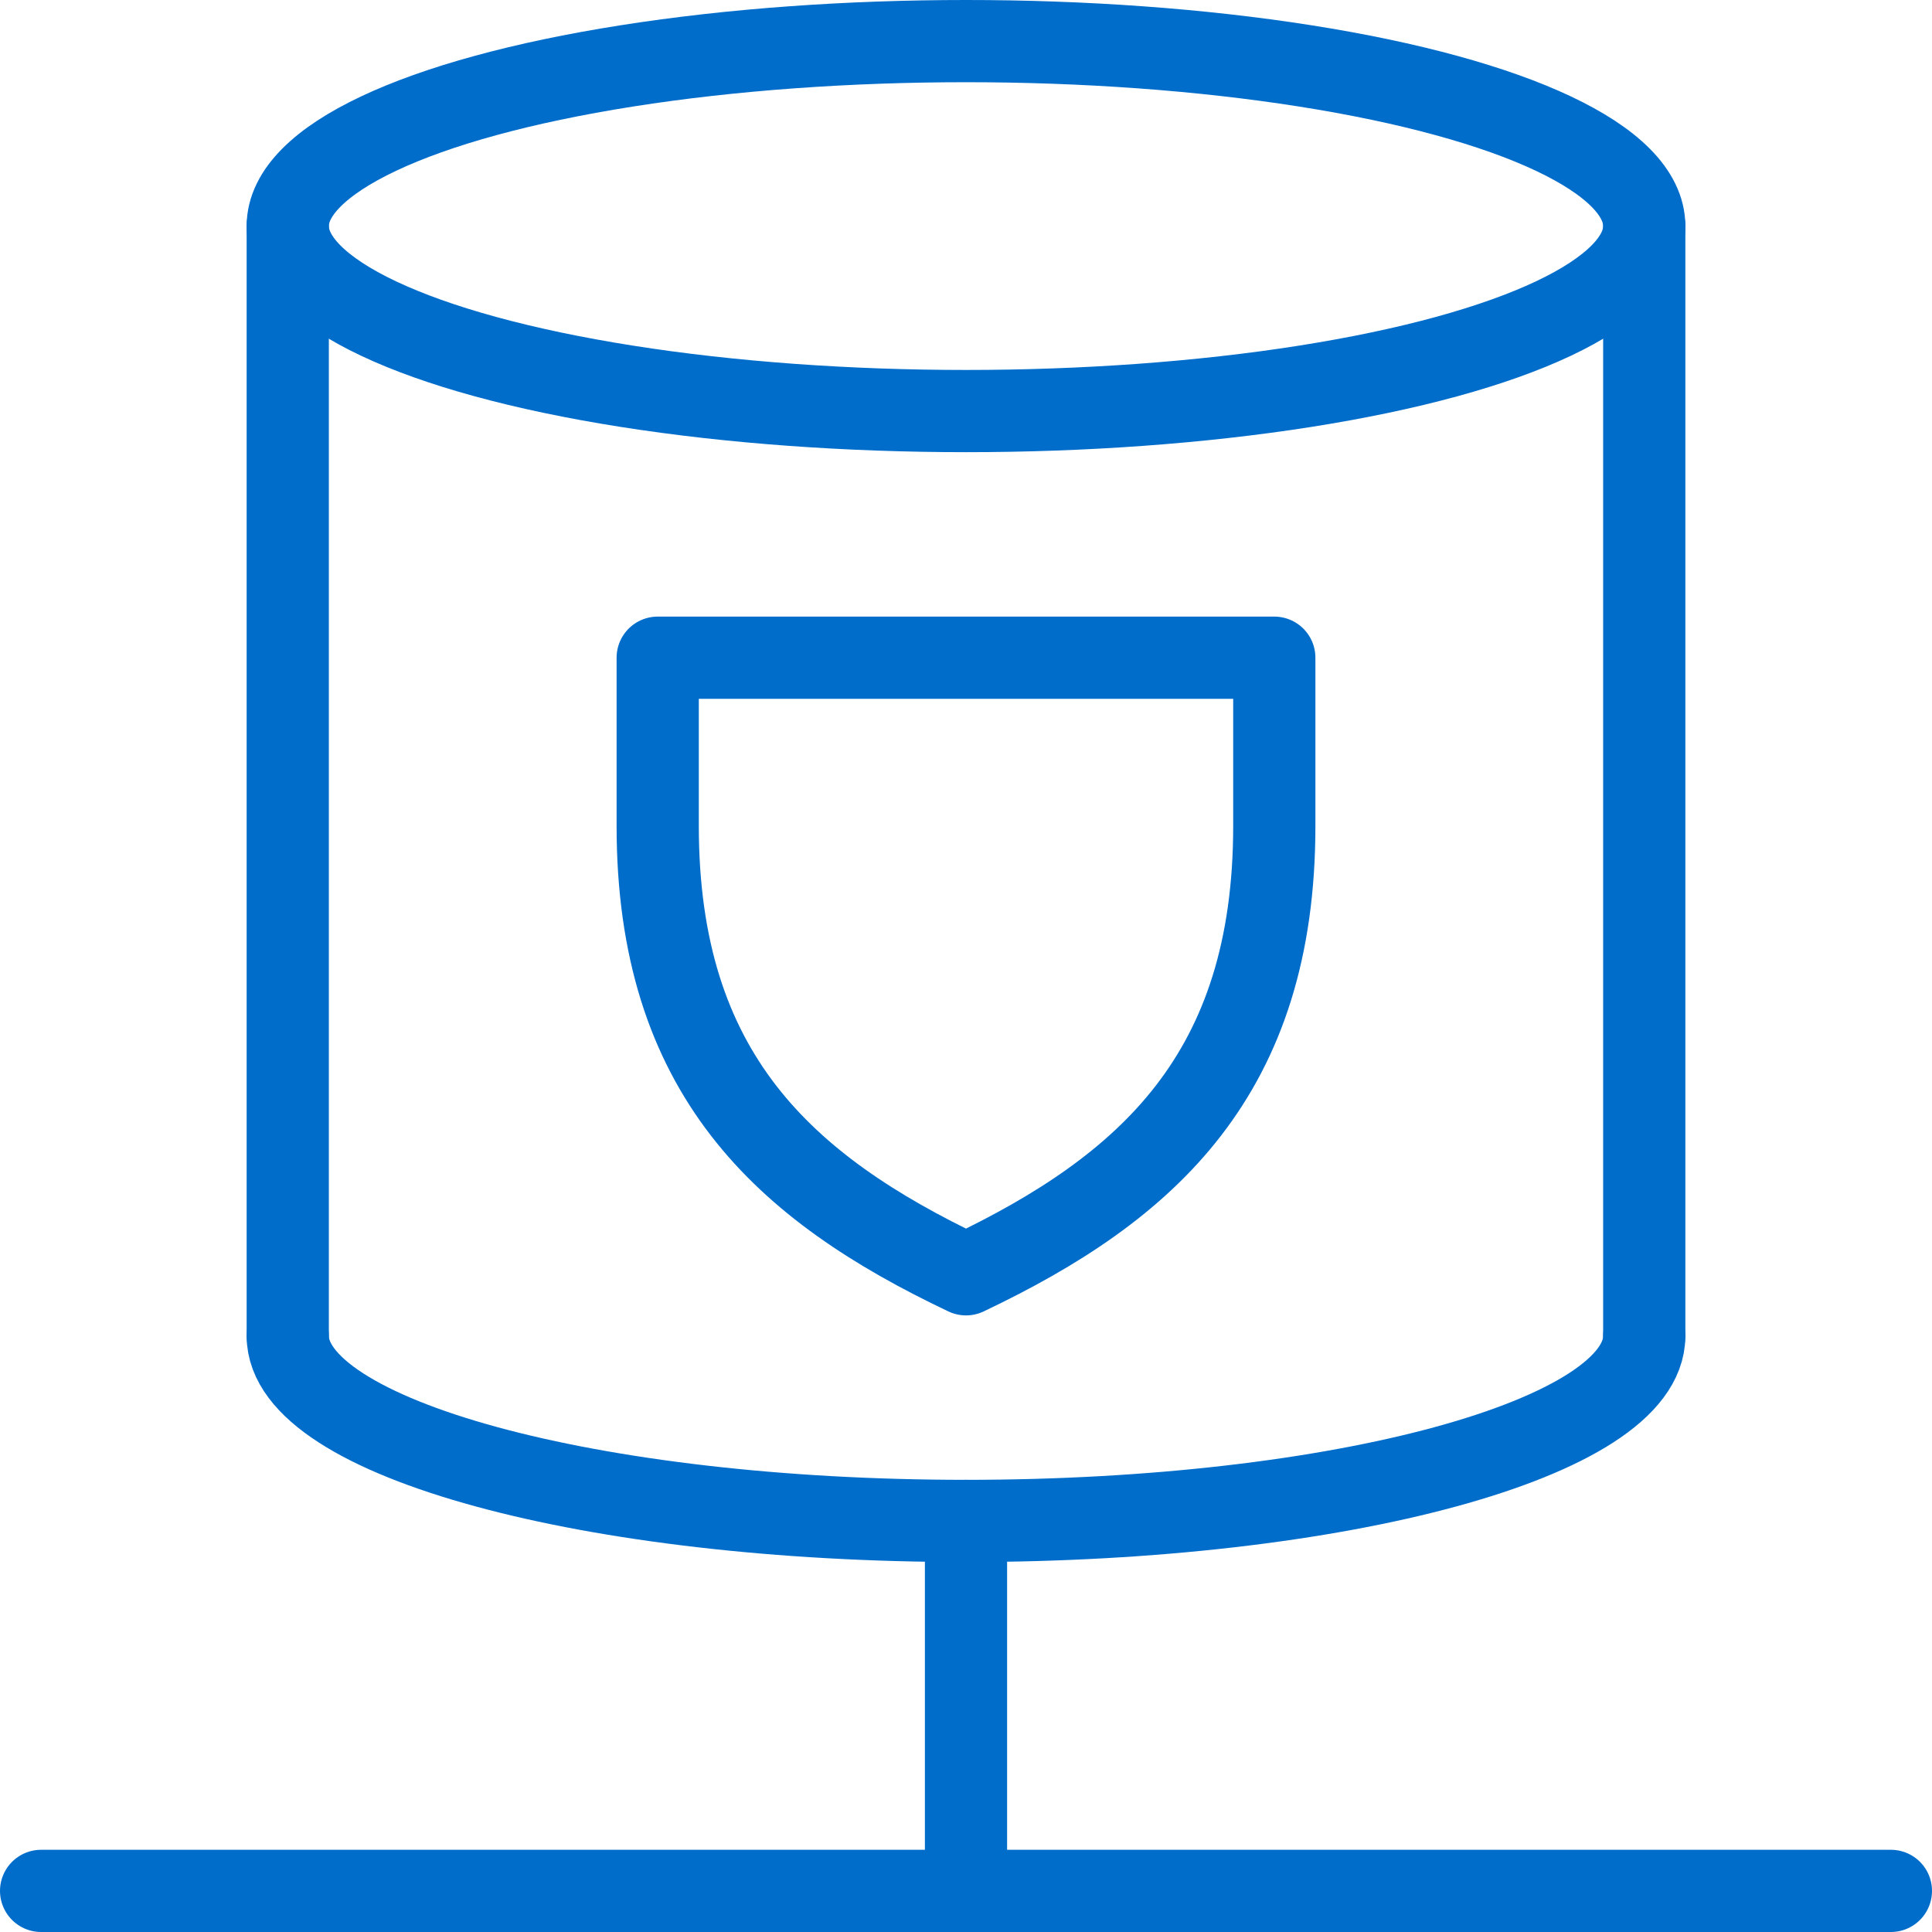 <?xml version="1.0" encoding="UTF-8"?><svg id="Layer_2" xmlns="http://www.w3.org/2000/svg" viewBox="0 0 282 282"><defs><style>.cls-1{fill:none;stroke:#006dcb;stroke-linecap:round;stroke-linejoin:round;stroke-width:12px;}</style></defs><g id="Layer_1-2"><ellipse class="cls-1" cx="141" cy="33" rx="99" ry="27"/><path class="cls-1" d="m240,195c0,14.91-44.32,27-99,27s-99-12.09-99-27"/><line class="cls-1" x1="42" y1="195" x2="42" y2="33"/><line class="cls-1" x1="240" y1="195" x2="240" y2="33"/><line class="cls-1" x1="6" y1="276" x2="276" y2="276"/><line class="cls-1" x1="141" y1="222" x2="141" y2="276"/><path class="cls-1" d="m186,120.55c0,36.18-18.41,52.82-45,65.45-26.59-12.63-45-29.28-45-65.45v-24.55h90v24.55Z"/></g></svg>